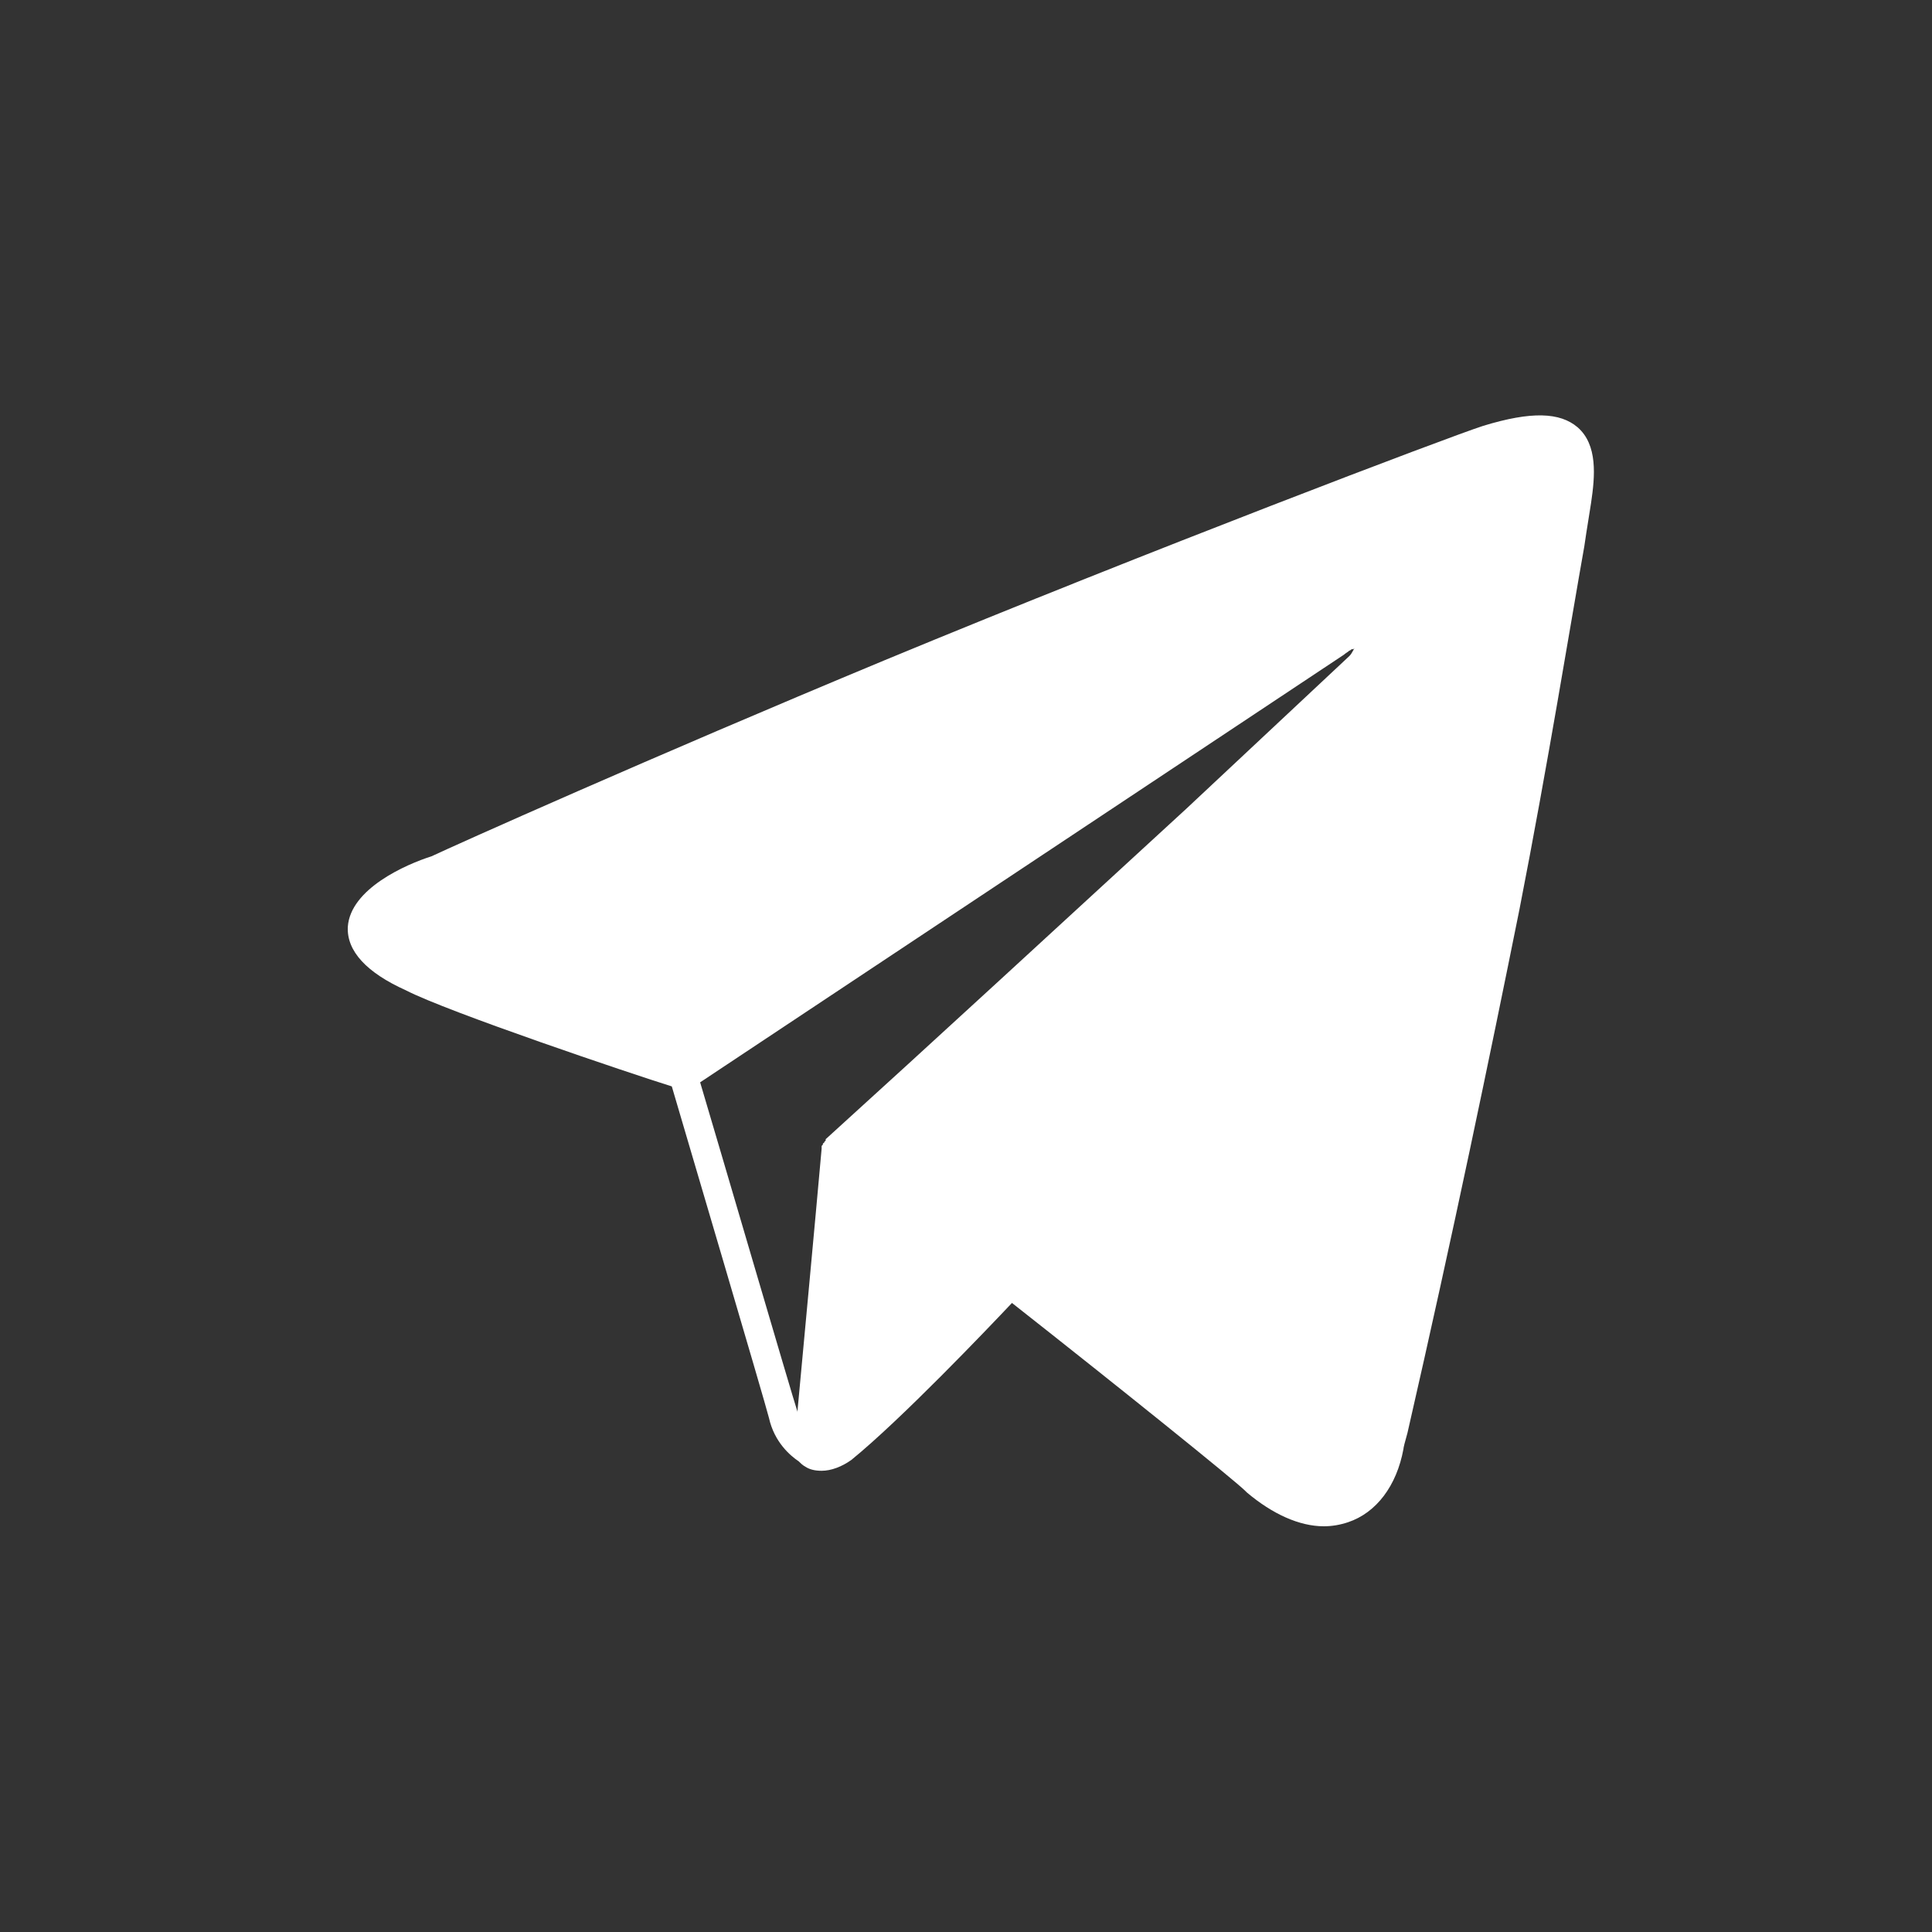 <?xml version="1.0" encoding="UTF-8"?>
<svg xmlns="http://www.w3.org/2000/svg" width="200" height="200" viewBox="0 0 200 200" fill="none">
  <rect x="0" y="0" width="200" height="200" fill="#333333" stroke="none"/>
  <rect width="200" height="200"></rect>
  <path d="M163.308 44.228C161.491 42.687 158.557 42.547 153.526 44.088C150.033 45.209 119.011 56.979 91.622 68.328C67.028 78.556 47.046 87.523 44.67 88.644C42.015 89.485 36.286 92.007 36.007 95.93C35.867 98.452 37.963 100.694 42.015 102.515C46.347 104.757 65.491 111.202 69.544 112.463C70.941 117.227 79.186 145.11 79.605 146.791C80.164 149.313 81.841 150.714 82.679 151.275C82.819 151.415 83.098 151.695 83.378 151.835C83.797 152.115 84.356 152.255 85.055 152.255C86.033 152.255 87.151 151.835 88.129 151.134C93.299 146.931 102.242 137.544 104.758 134.881C115.797 143.568 127.814 153.236 128.932 154.357L129.072 154.497C131.727 156.739 134.522 158 137.037 158C137.876 158 138.714 157.86 139.552 157.58C142.487 156.599 144.583 153.797 145.282 150.014C145.282 149.873 145.421 149.313 145.701 148.332C150.452 127.596 154.225 109.381 157.299 94.109C160.234 79.117 162.609 64.405 164.007 56.558C164.286 54.597 164.566 53.056 164.705 52.075C165.124 49.272 165.404 46.05 163.308 44.228ZM72.478 112.043L139.133 67.767C139.273 67.627 139.552 67.487 139.692 67.347C139.832 67.347 139.832 67.207 139.972 67.207C140.111 67.207 140.111 67.207 140.251 67.067C140.111 67.207 139.972 67.627 139.692 67.907L122.784 83.74C111.046 94.529 95.675 108.68 85.474 117.928C85.474 117.928 85.474 117.928 85.474 118.068L85.334 118.208C85.334 118.208 85.334 118.348 85.194 118.348C85.194 118.488 85.194 118.488 85.055 118.628V118.768C85.055 118.768 85.055 118.768 85.055 118.909C84.356 126.755 83.098 140.206 82.539 146.231C82.539 146.231 82.539 146.231 82.539 146.09C81.98 144.409 74.155 117.648 72.478 112.043Z" fill="white"></path>
</svg>
